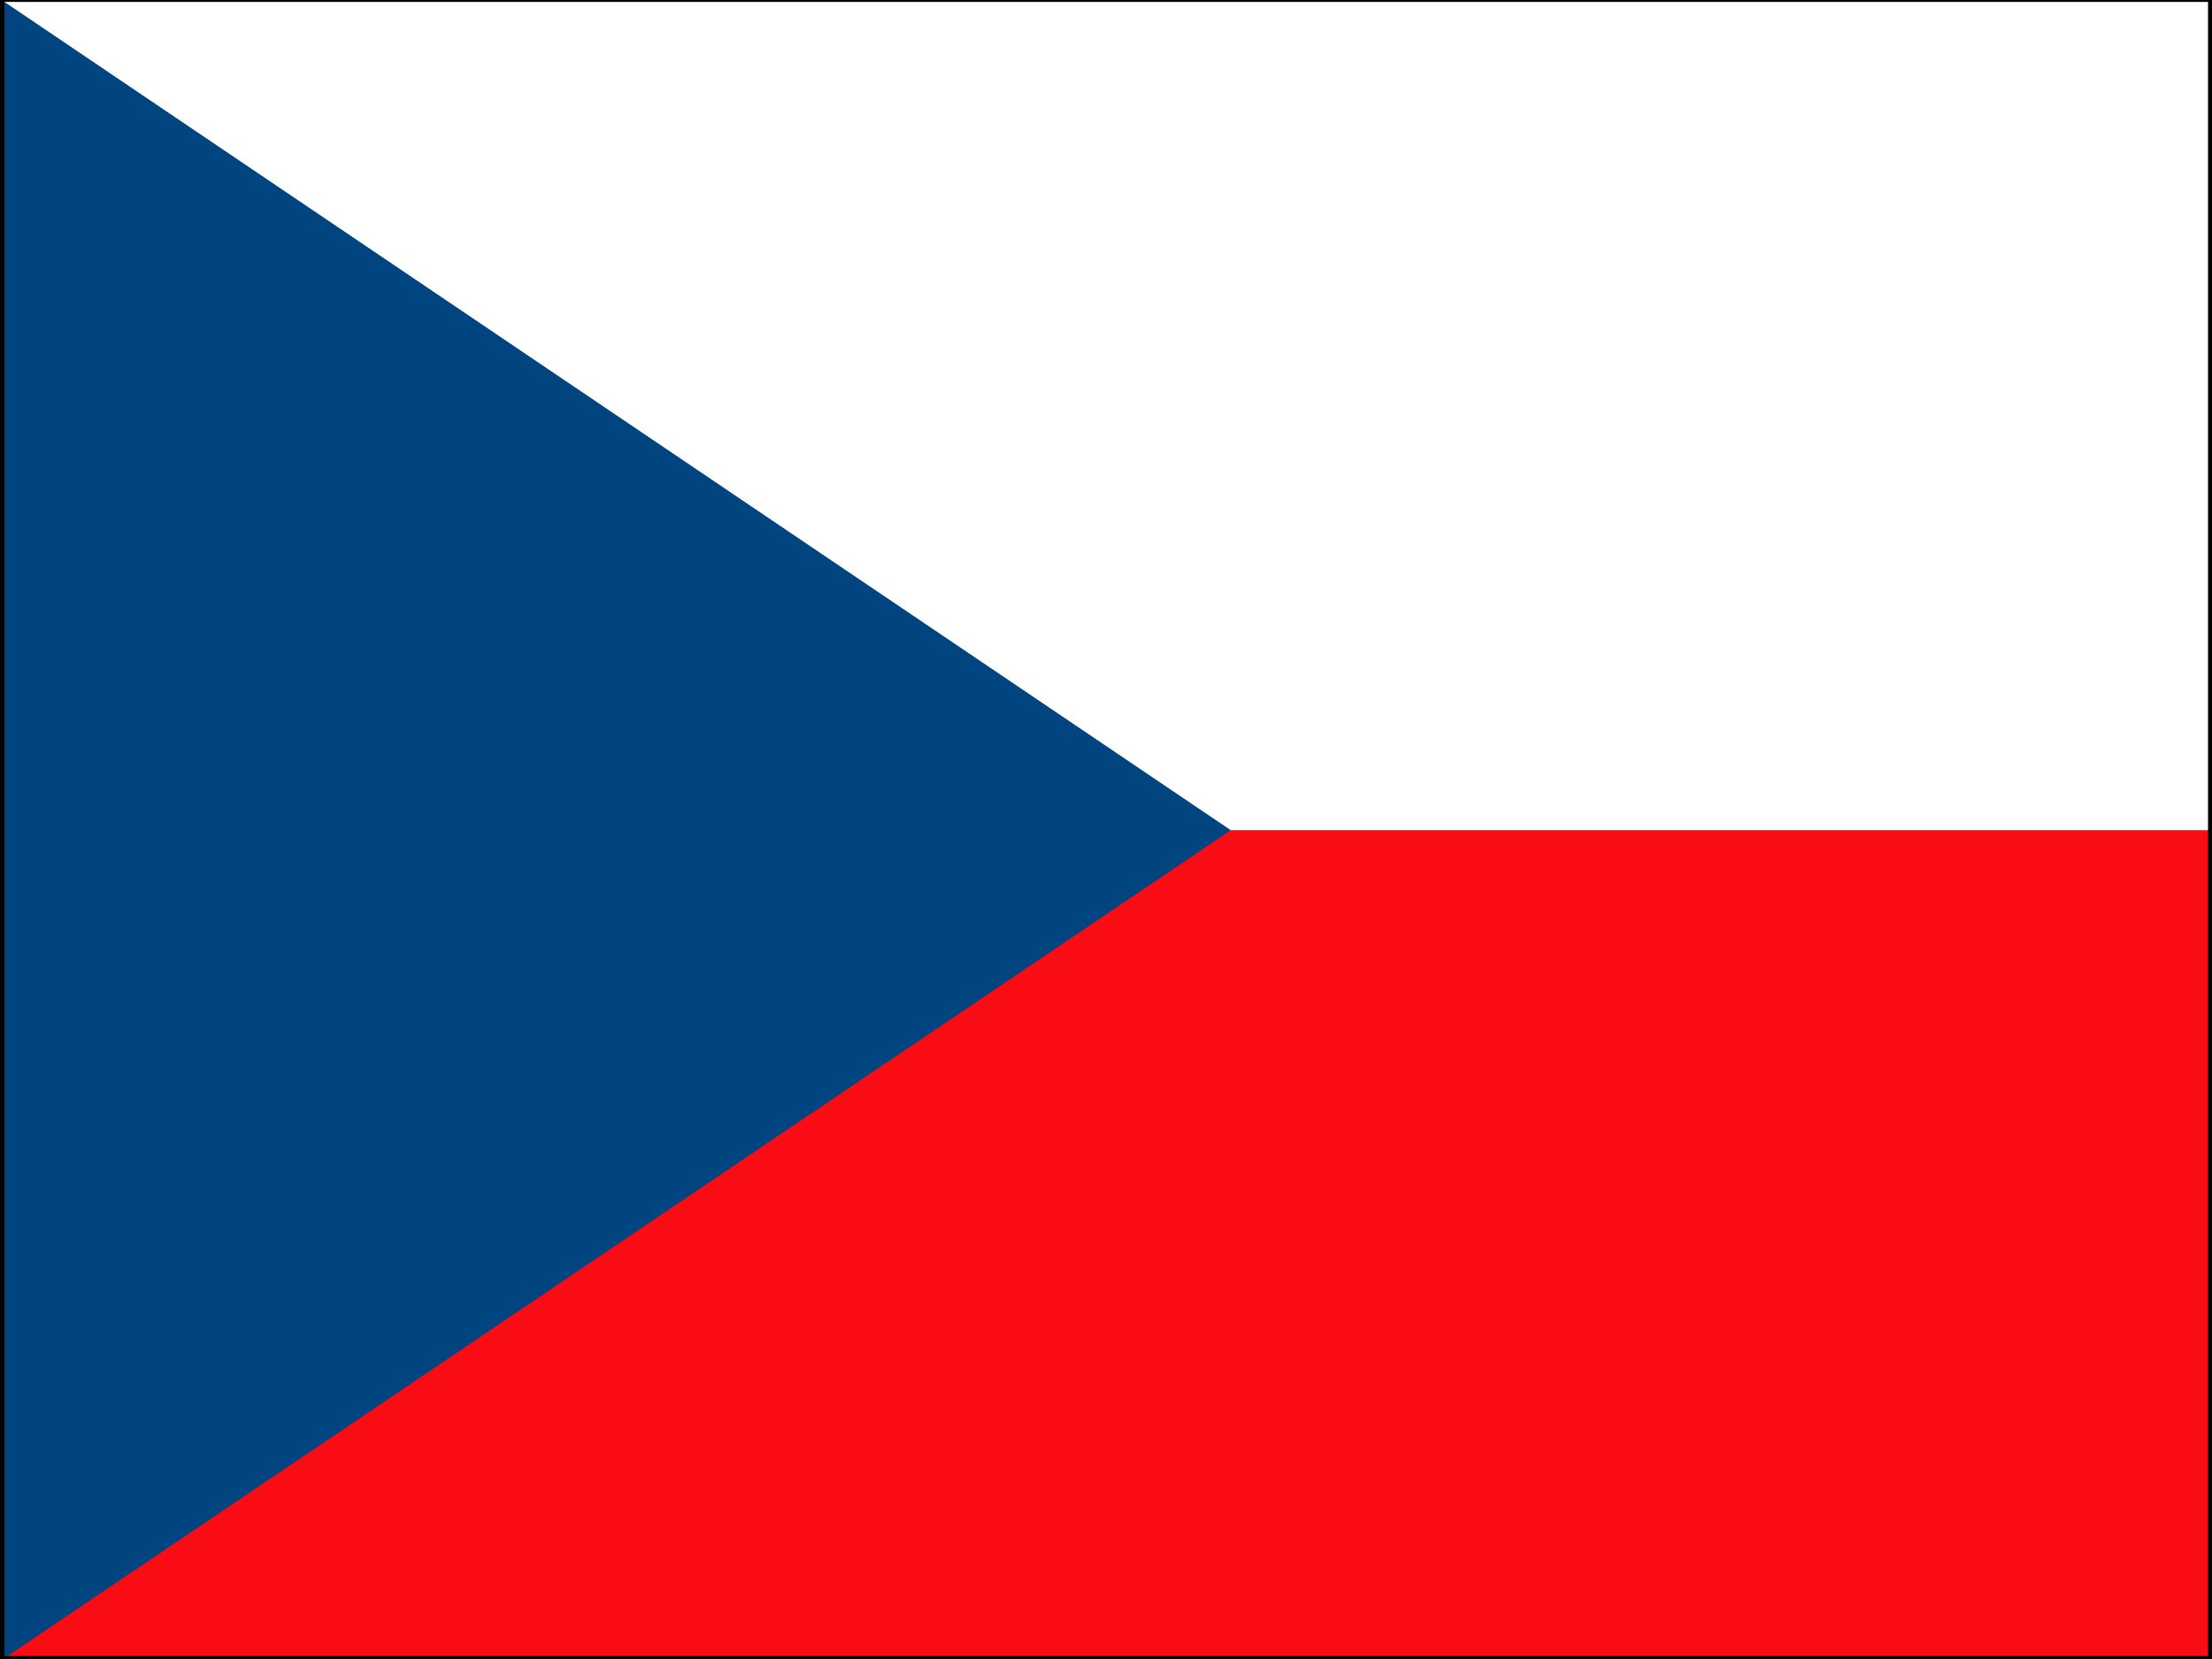 <svg id="Layer_1" xmlns="http://www.w3.org/2000/svg" viewBox="0 0 640 480"><rect x="0" y="0" width="640" height="480" fill="#333333" stroke="none"/><style>.st0{fill:#fa0c14}.st1{fill:#fff}.st2{fill:#004480}.st3{fill:none;stroke:#000;stroke-width:1.505;stroke-miterlimit:10}</style><path class="st0" d="M639 480.2H.6l6-240H639z"/><path class="st1" d="M639 240.2H6.6L.6.1H639z"/><path class="st2" d="M.6.1l355.5 240.1L.6 480.2"/><path class="st3" d="M.5-.2h639.1v480.1H.5z"/></svg>